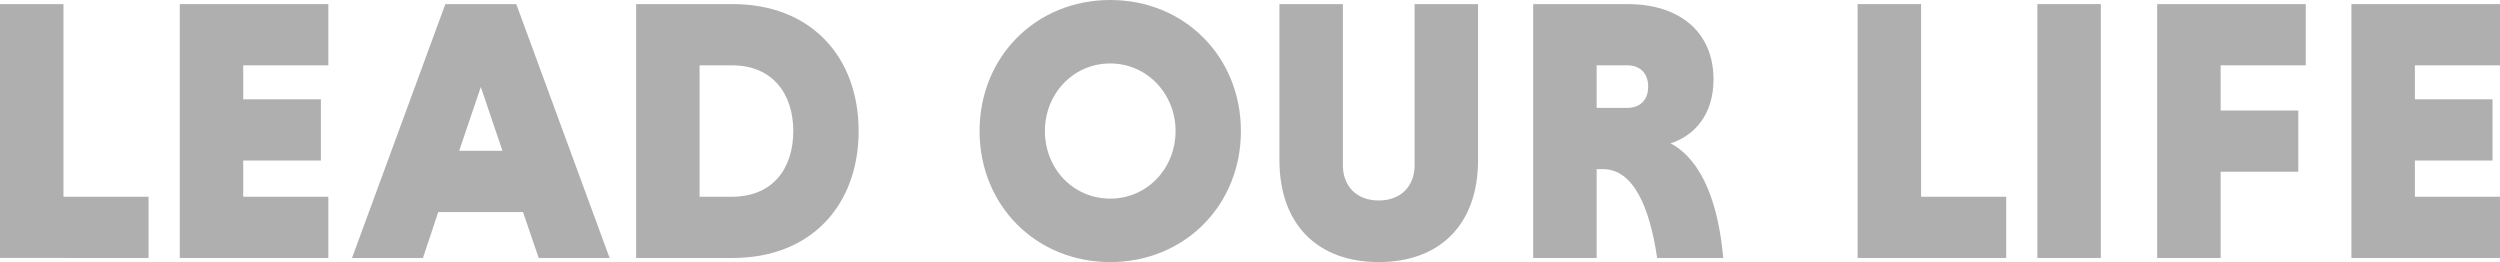 <?xml version="1.0" encoding="UTF-8"?>
<svg id="_レイヤー_1" data-name="レイヤー_1" xmlns="http://www.w3.org/2000/svg" version="1.1" viewBox="0 0 1352.676 141.801">
  <!-- Generator: Adobe Illustrator 29.5.1, SVG Export Plug-In . SVG Version: 2.1.0 Build 141)  -->
  <defs>
    <style>
      .st0 {
        fill: #afafaf;
      }
    </style>
  </defs>
  <path class="st0" d="M0,139.579V2.222h34.34v104.229h46.055v33.127H0Z"/>
  <path class="st0" d="M97.262,139.579V2.222h80.395v33.127h-46.055v18.382h42.015v33.127h-42.015v19.593h46.055v33.127h-80.395Z"/>
  <path class="st0" d="M282.979,114.733h-45.853l-8.282,24.846h-38.379L240.964,2.222h38.379l50.499,137.357h-38.379l-8.484-24.846ZM248.438,81.606h23.432l-11.716-34.542-11.716,34.542Z"/>
  <path class="st0" d="M344.186,2.222h52.317c42.217,0,68.072,28.481,68.072,68.678s-25.855,68.679-68.072,68.679h-52.317V2.222ZM378.525,35.349v71.103h17.573c22.018,0,33.128-15.352,33.128-35.551,0-19.998-11.11-35.551-33.128-35.551h-17.573Z"/>
  <path class="st0" d="M600.72,0c40.197,0,70.698,30.703,70.698,70.9s-30.501,70.901-70.698,70.901-70.698-30.704-70.698-70.901S560.522,0,600.72,0ZM600.72,107.462c19.997,0,35.35-16.362,35.35-36.562,0-19.998-15.353-36.561-35.35-36.561-20.199,0-35.35,16.563-35.35,36.561,0,20.2,15.15,36.562,35.35,36.562Z"/>
  <path class="st0" d="M799.728,2.222v84.434c0,34.945-20.806,55.145-53.73,55.145s-53.731-20.2-53.731-55.145V2.222h34.34v87.262c0,11.11,7.271,18.988,19.392,18.988s19.392-7.878,19.392-18.988V2.222h34.339Z"/>
  <path class="st0" d="M829.563,2.222h51.105c27.472,0,46.459,14.543,46.459,40.803,0,19.392-10.706,30.501-23.229,34.542,17.775,9.494,26.058,34.137,28.481,62.013h-35.753c-4.04-27.673-12.928-48.075-29.29-48.075h-3.434v48.075h-34.34V2.222ZM880.467,35.349h-16.563v23.028h16.563c6.666,0,11.312-4.04,11.312-11.514s-4.646-11.514-11.312-11.514Z"/>
  <path class="st0" d="M1005.1,139.579V2.222h34.34v104.229h46.055v33.127h-80.395Z"/>
  <path class="st0" d="M1102.361,2.222h34.34v137.357h-34.34V2.222Z"/>
  <path class="st0" d="M1201.522,92.918v46.661h-34.34V2.222h80.395v33.127h-46.055v24.441h42.015v33.127h-42.015Z"/>
  <path class="st0" d="M1272.281,139.579V2.222h80.395v33.127h-46.055v18.382h42.015v33.127h-42.015v19.593h46.055v33.127h-80.395Z"/>
</svg>